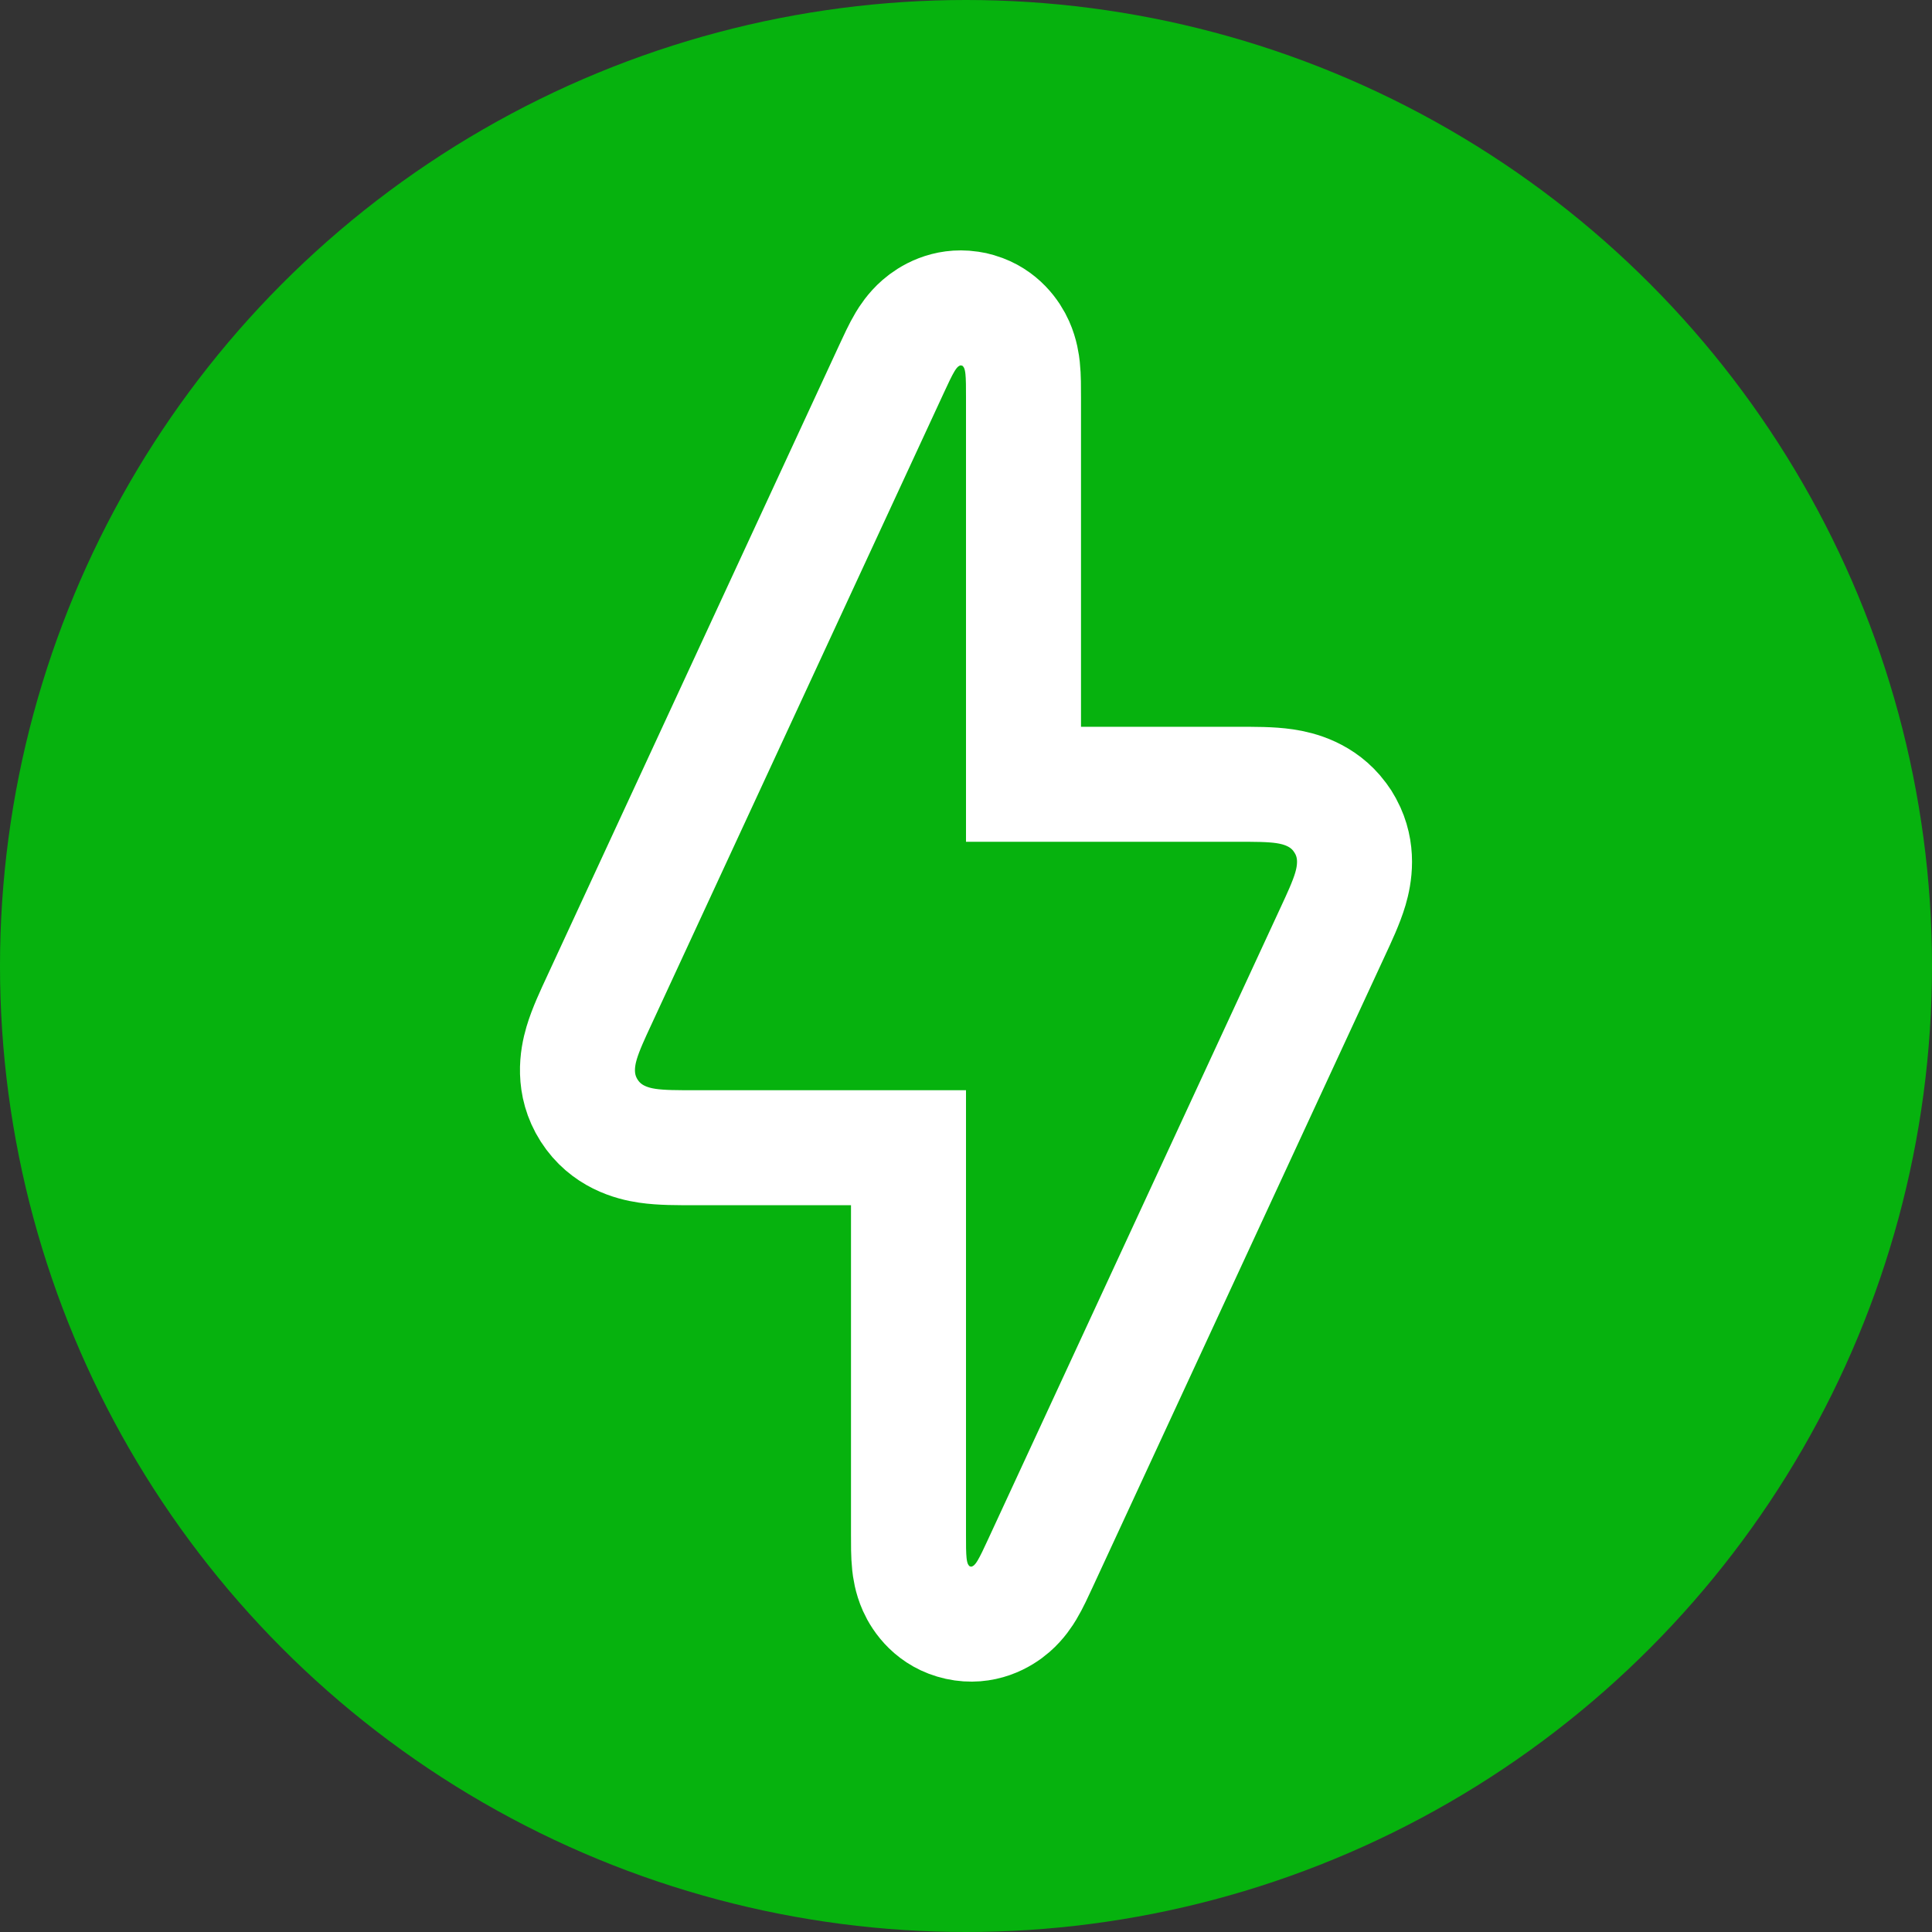 <?xml version="1.0" encoding="UTF-8"?> <svg xmlns="http://www.w3.org/2000/svg" width="84" height="84" viewBox="0 0 84 84" fill="none"><rect x="0" y="0" width="84" height="84" fill="#333333" stroke="none"/><circle cx="42" cy="42" r="42" fill="#06B20E"></circle><path d="M40.013 14.058C40.387 13.732 41.142 13.27 42.139 13.413L42.342 13.449L42.541 13.501C43.506 13.79 43.997 14.526 44.199 14.979C44.39 15.406 44.441 15.809 44.461 15.995C44.504 16.39 44.5 16.892 44.5 17.27V34.1H53.87C54.491 34.1 55.242 34.093 55.858 34.185C56.475 34.276 57.516 34.541 58.243 35.512L58.385 35.716L58.51 35.929C59.085 36.996 58.888 38.052 58.712 38.65C58.536 39.248 58.215 39.927 57.954 40.49L45.223 67.99C45.064 68.333 44.856 68.79 44.651 69.131C44.555 69.291 44.34 69.635 43.987 69.942C43.588 70.29 42.756 70.793 41.658 70.551C40.561 70.309 40.017 69.504 39.801 69.02C39.61 68.594 39.559 68.191 39.539 68.005C39.496 67.609 39.5 67.108 39.5 66.73V49.9H30.13C29.509 49.9 28.758 49.907 28.142 49.815C27.483 49.718 26.343 49.423 25.615 48.284C24.888 47.146 25.1 45.988 25.288 45.35C25.464 44.752 25.785 44.073 26.046 43.51L38.777 16.01C38.936 15.667 39.144 15.21 39.349 14.869C39.445 14.709 39.66 14.365 40.013 14.058Z" stroke="white" stroke-width="5"></path></svg> 